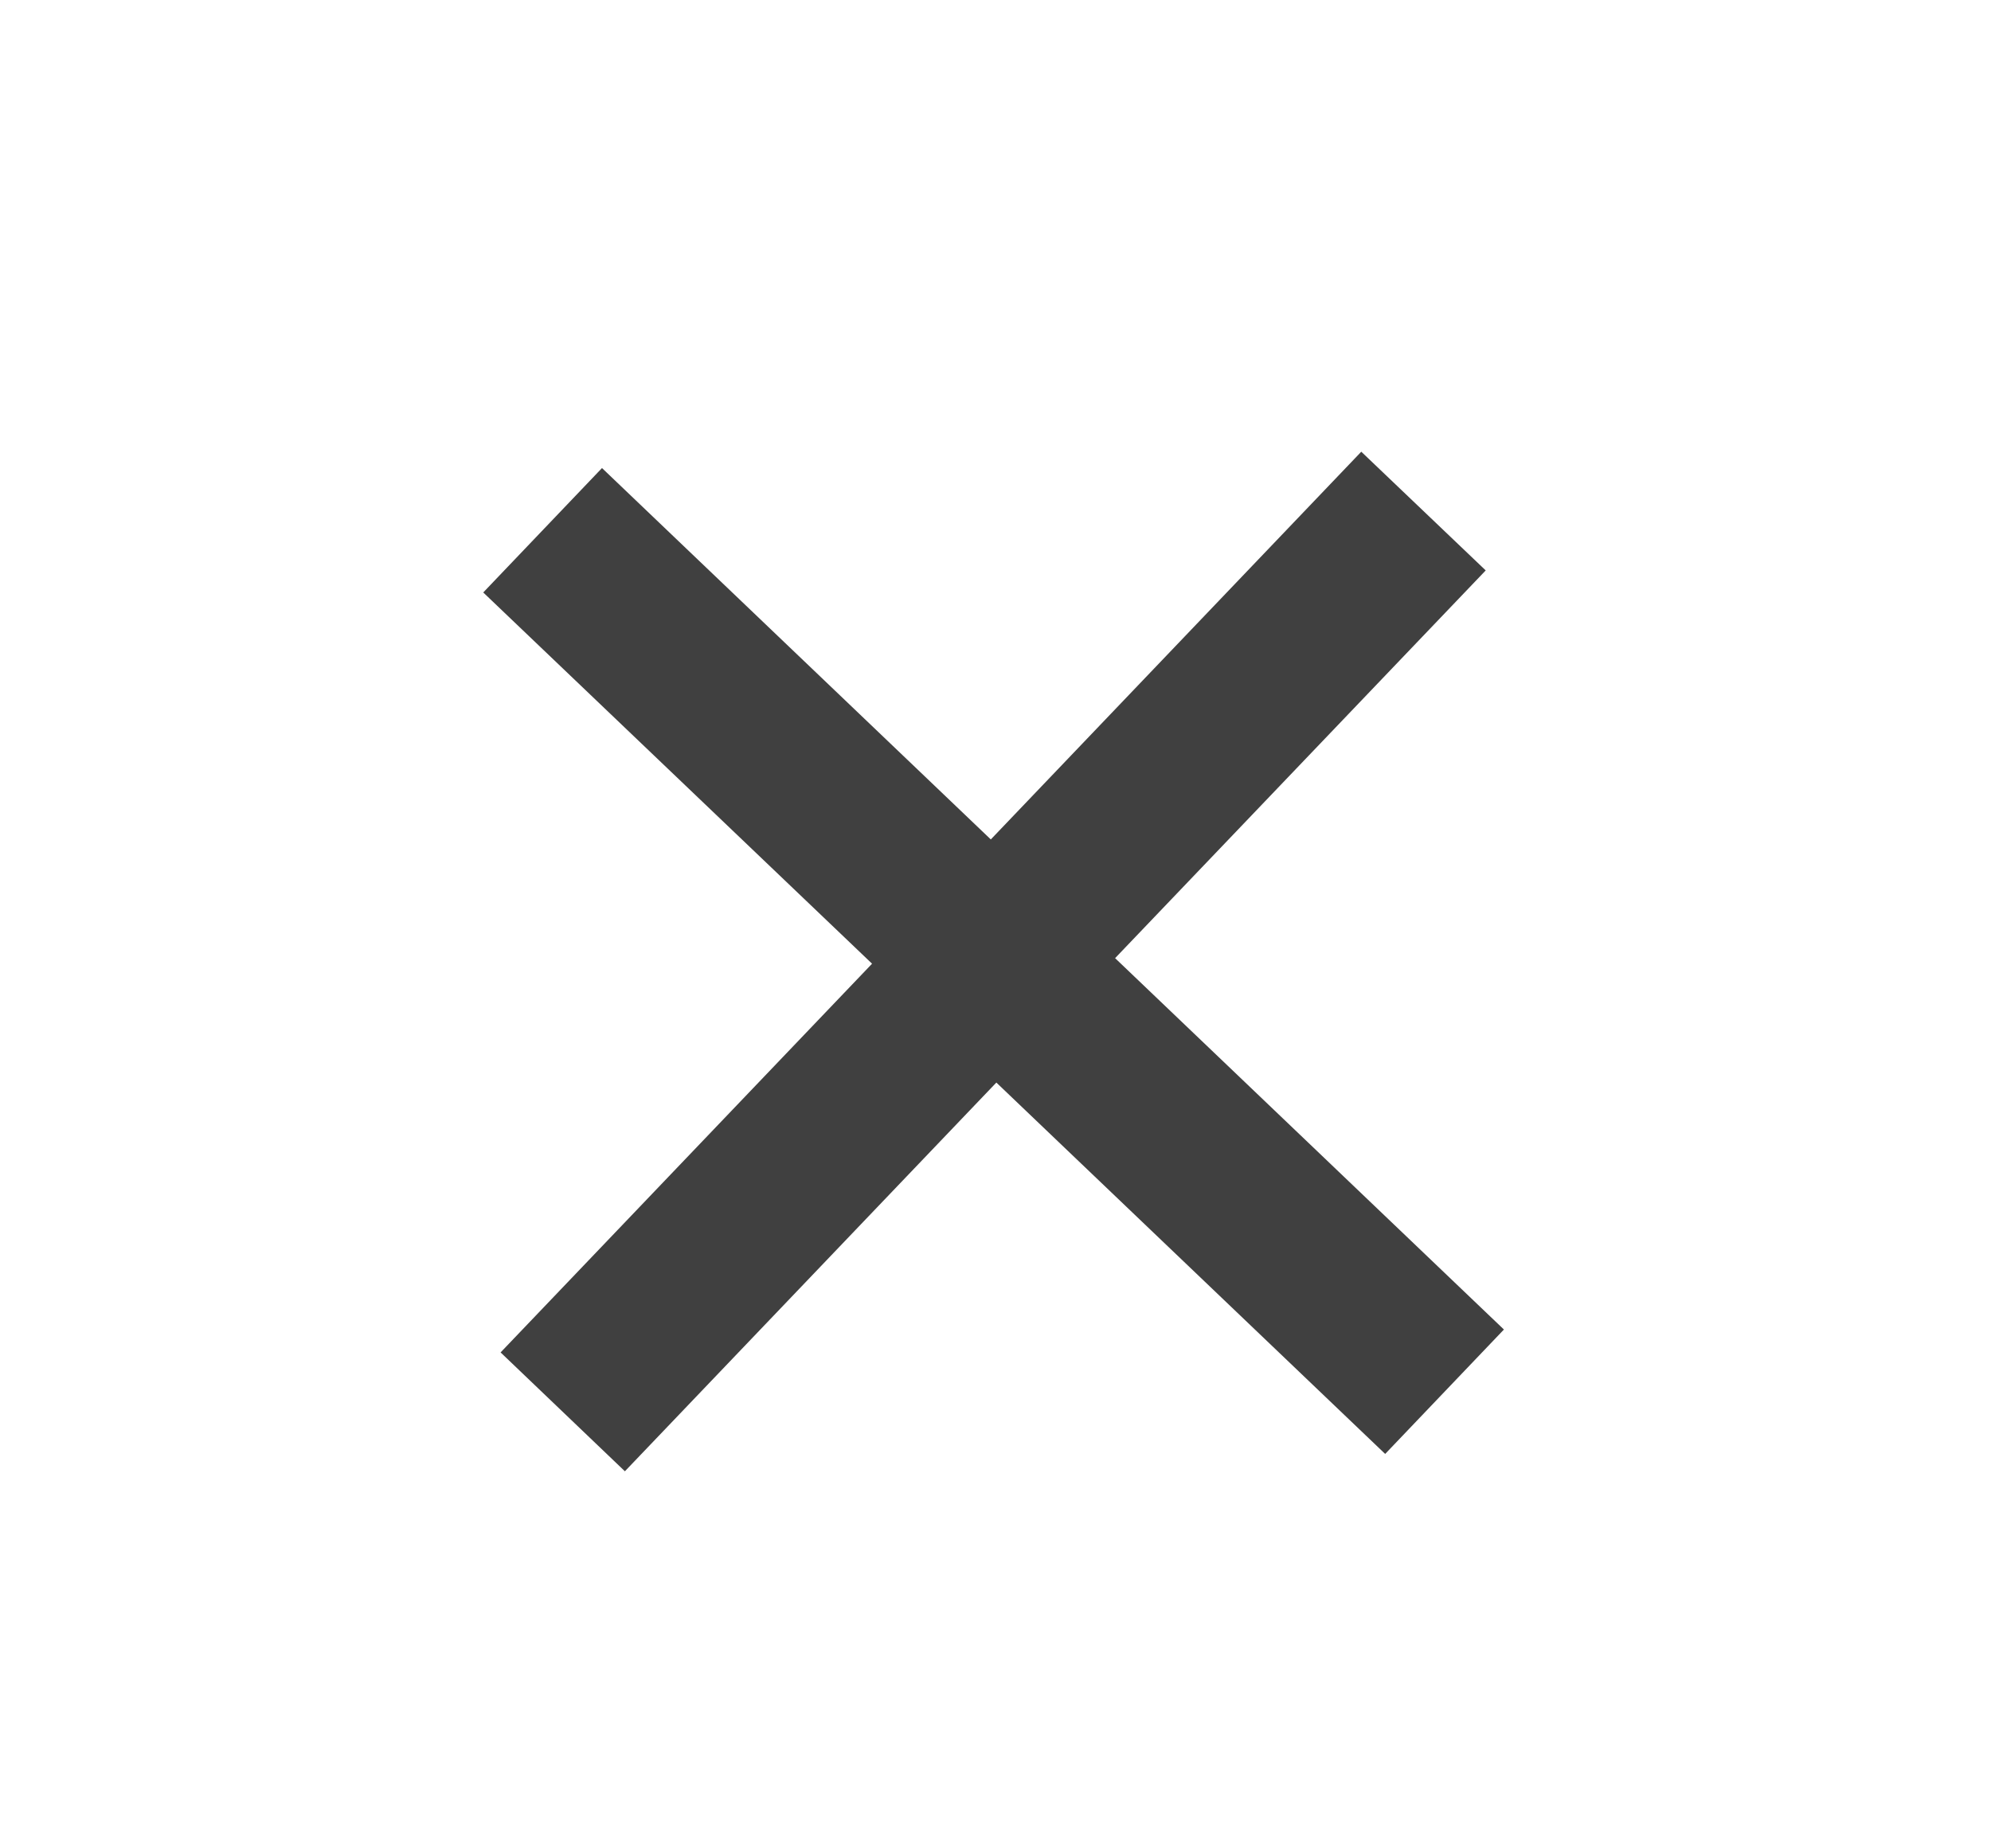 <svg width="14" height="13" viewBox="0 0 14 13" fill="none" xmlns="http://www.w3.org/2000/svg">
<path d="M9.74 10.226L7.006 7.614L4.394 10.348L3.52 9.512L6.132 6.778L3.398 4.167L4.233 3.292L6.967 5.904L9.572 3.177L10.447 4.012L7.841 6.739L10.575 9.351L9.74 10.226Z" fill="#111111" fill-opacity="0.8"/>
</svg>
